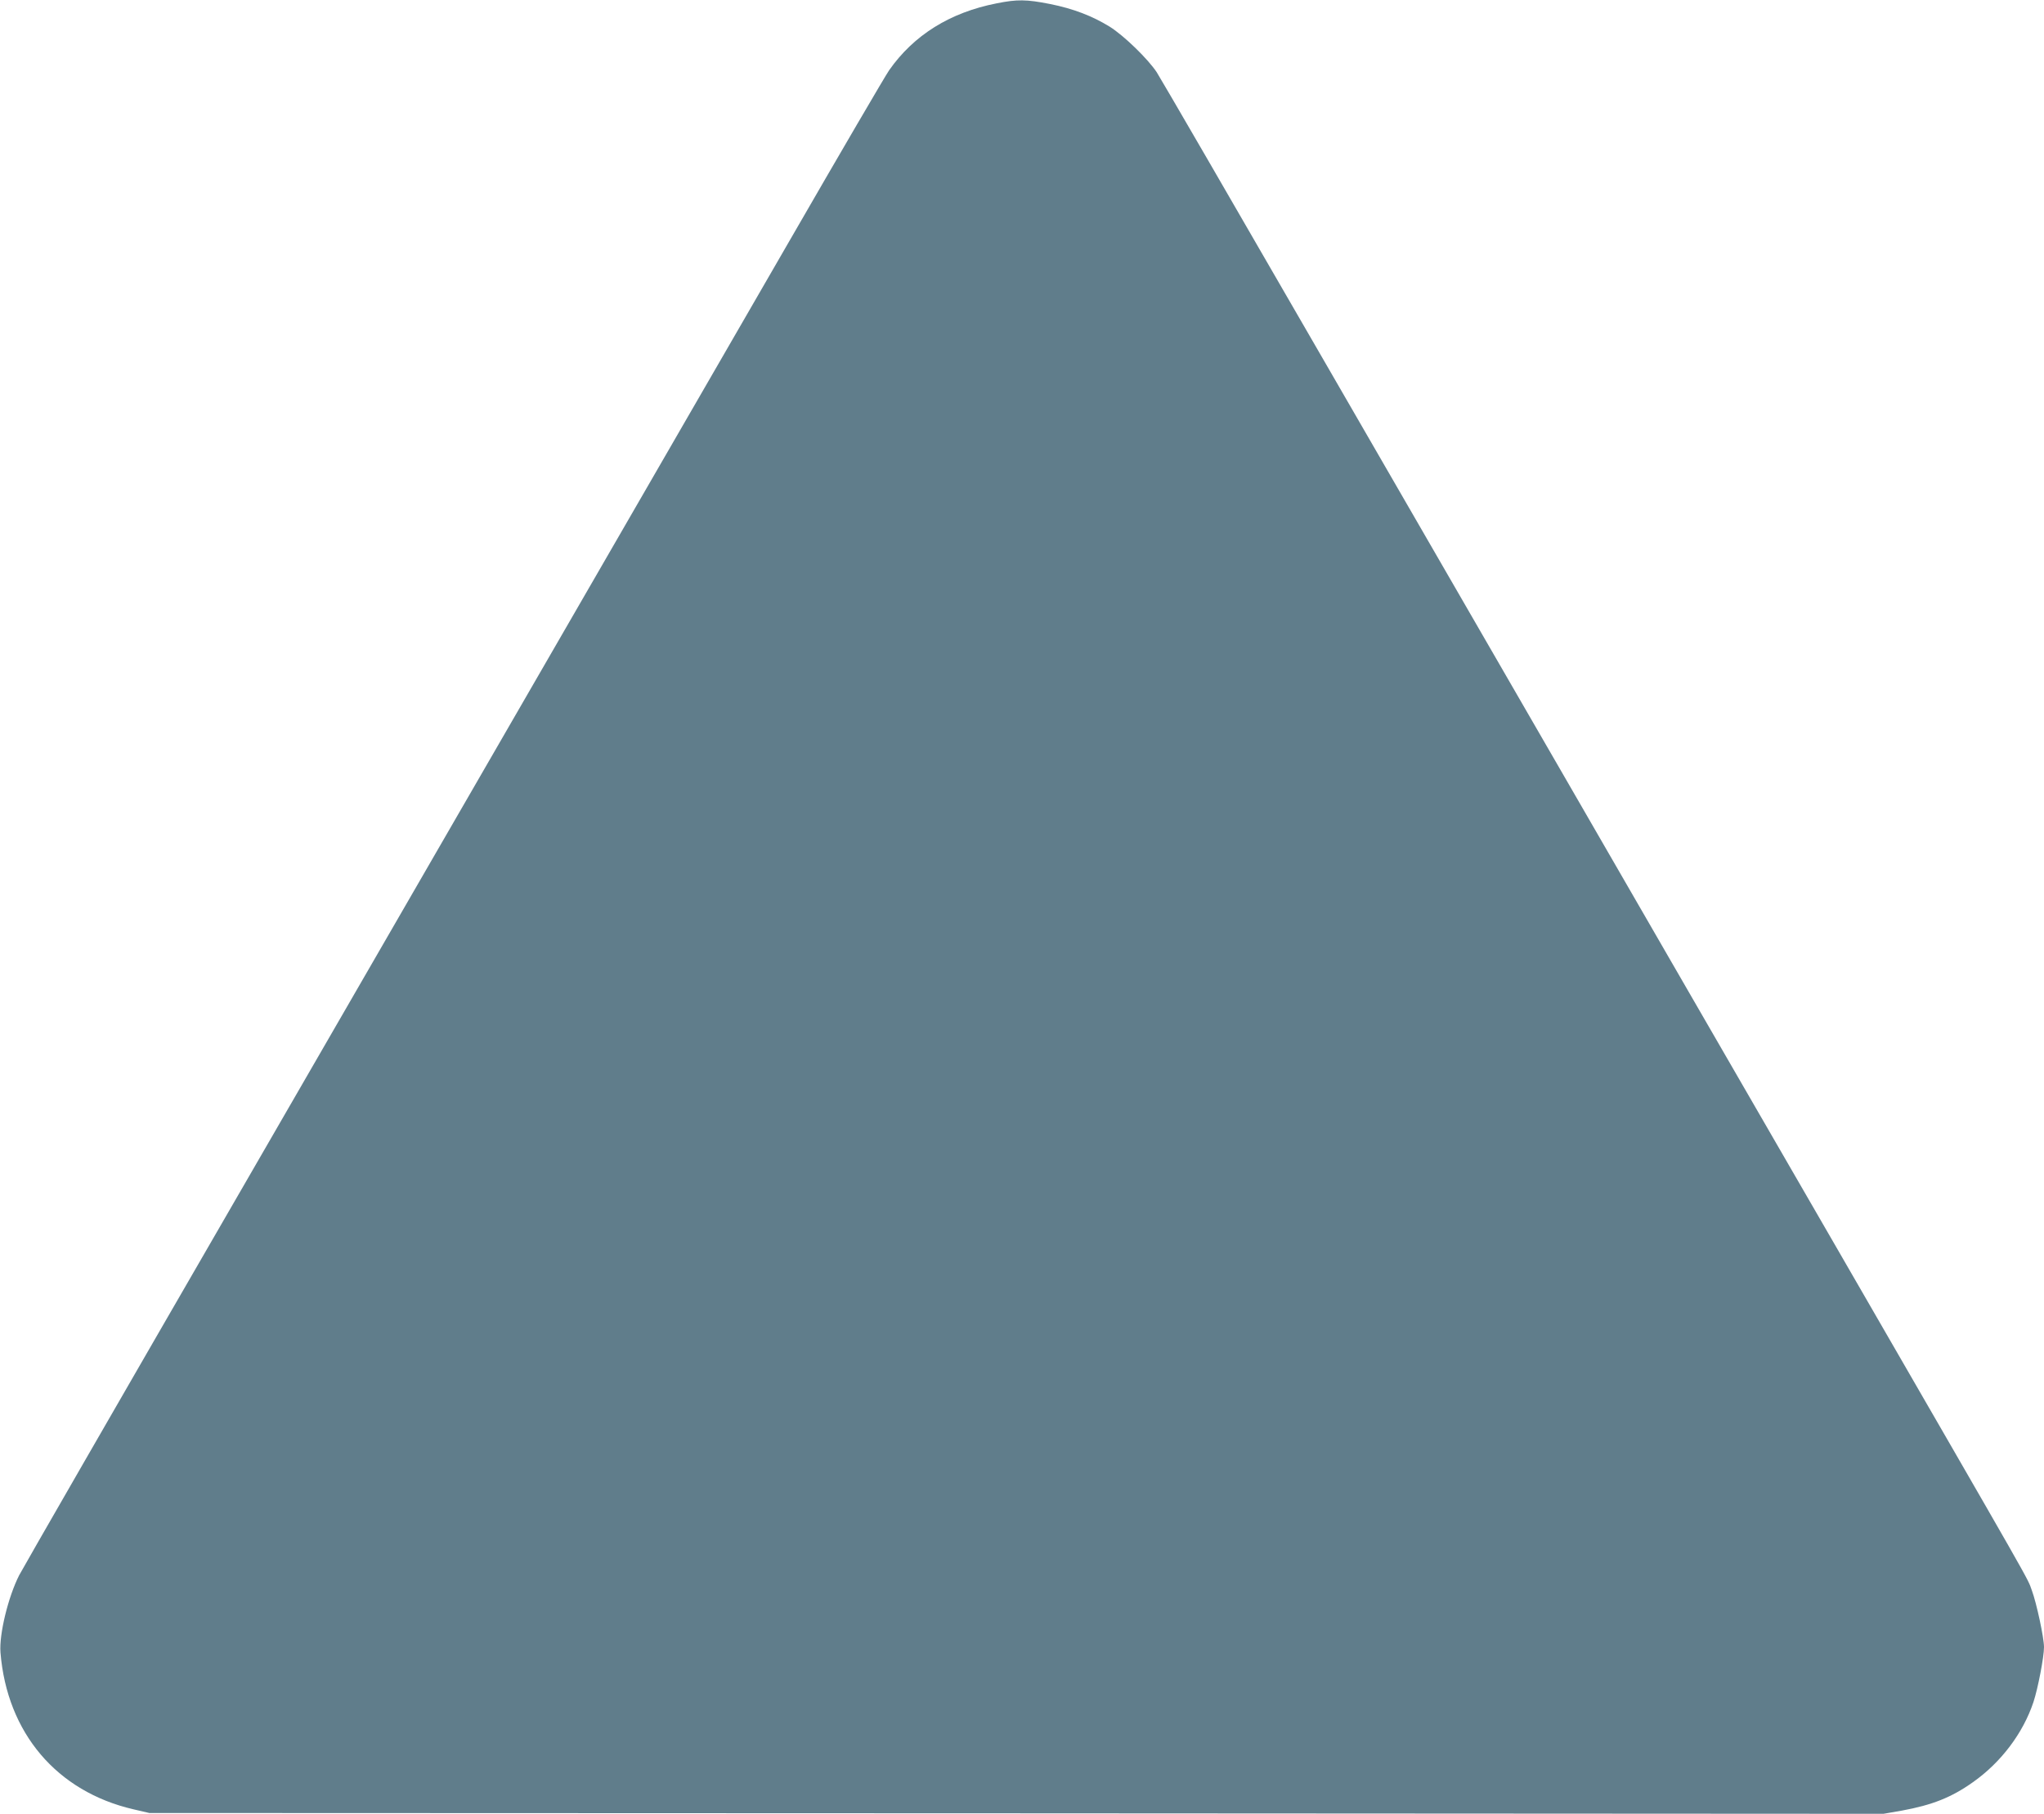 <?xml version="1.0" standalone="no"?>
<!DOCTYPE svg PUBLIC "-//W3C//DTD SVG 20010904//EN"
 "http://www.w3.org/TR/2001/REC-SVG-20010904/DTD/svg10.dtd">
<svg version="1.0" xmlns="http://www.w3.org/2000/svg"
 width="1280pt" height="1136pt" viewBox="0 0 1280 1136"
 preserveAspectRatio="xMidYMid meet">
<g transform="translate(0,1136) scale(0.1,-0.1)"
fill="#607d8b" stroke="none">
<path d="M6241 11339 c-292 -57 -519 -199 -673 -419 -25 -36 -306 -517 -625
-1070 -637 -1103 -1454 -2517 -3463 -5995 -728 -1259 -1340 -2322 -1360 -2361
-69 -136 -126 -370 -117 -484 41 -504 353 -871 833 -982 l99 -23 5430 -2 5430
-3 115 20 c190 35 310 82 445 178 176 124 314 307 379 502 28 85 66 282 66
344 0 59 -47 277 -76 355 -33 89 49 -56 -1226 2152 -625 1080 -1378 2385
-1675 2899 -297 514 -991 1715 -1541 2667 -550 953 -1017 1758 -1038 1790 -55
84 -207 231 -295 286 -109 67 -228 113 -374 142 -147 29 -205 30 -334 4z"/>
</g>
</svg>
